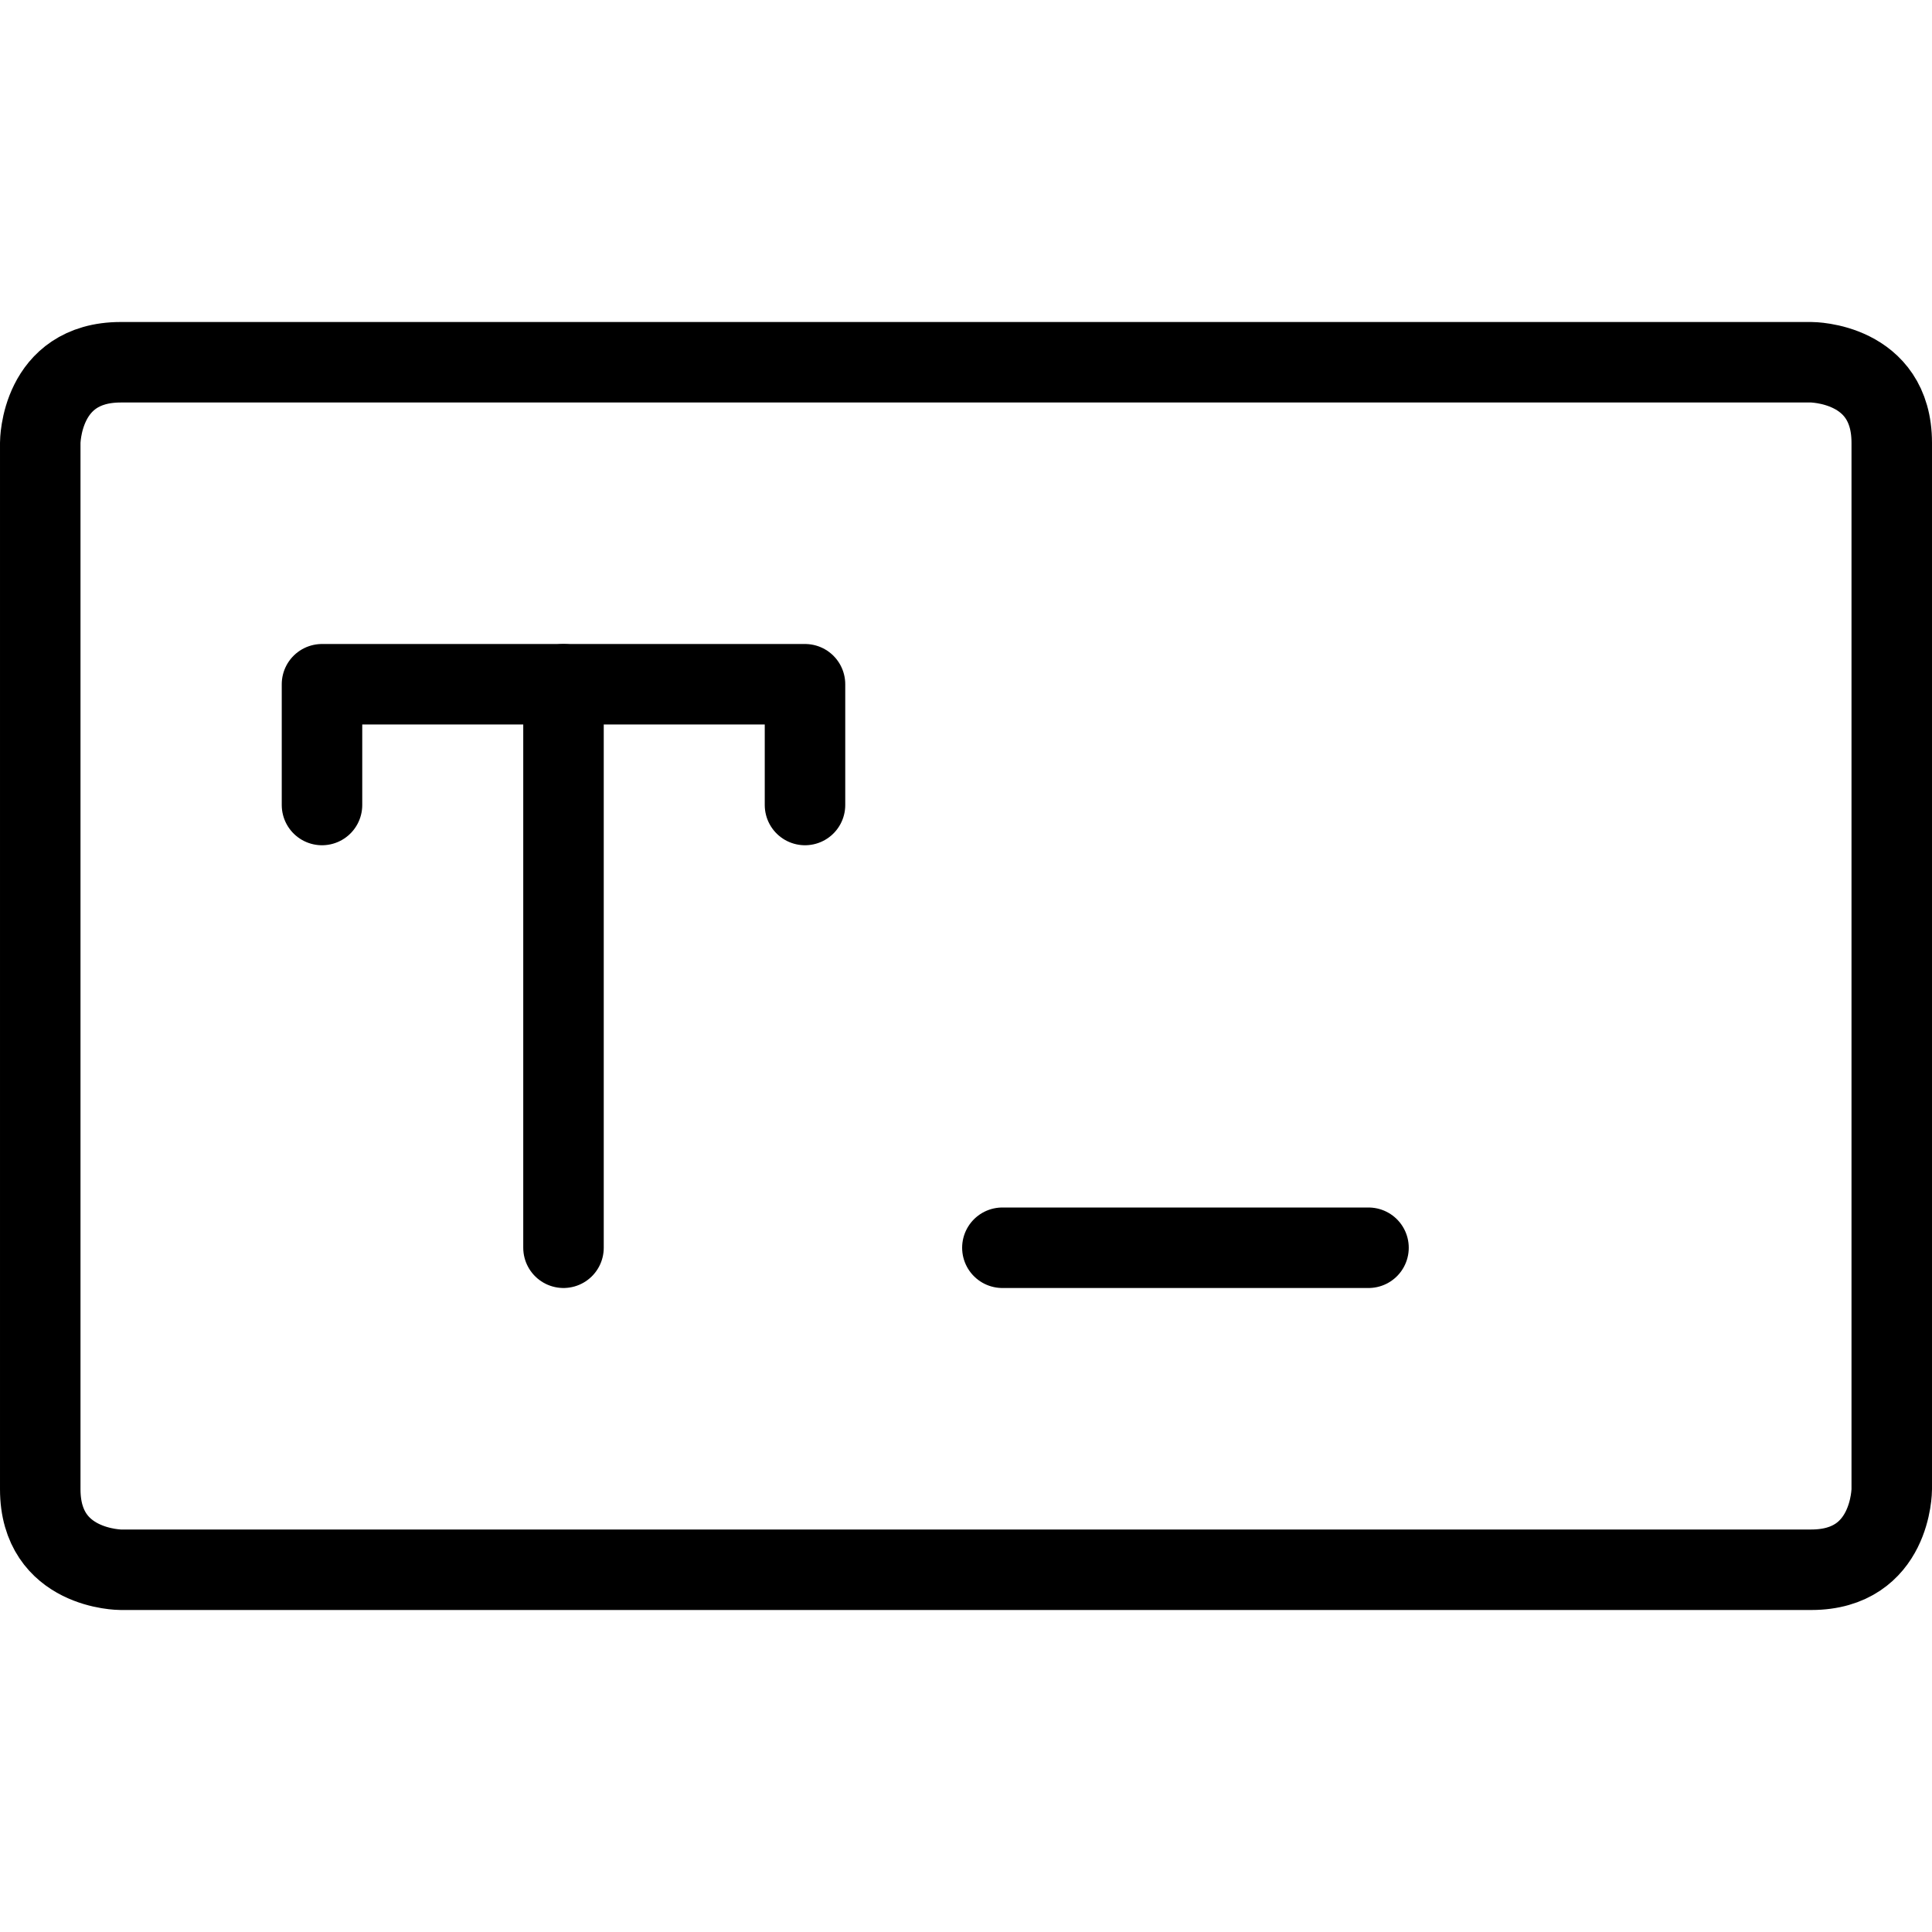 <svg width="500" height="500" viewBox="0 0 500 500" fill="none" xmlns="http://www.w3.org/2000/svg">
<path d="M31.25 93.75H468.75C468.75 93.75 489.583 93.75 489.583 114.583V385.417C489.583 385.417 489.583 406.25 468.75 406.25H31.25C31.25 406.25 10.417 406.25 10.417 385.417V114.583C10.417 114.583 10.417 93.75 31.25 93.75Z" stroke="black" stroke-width="20.833" stroke-linecap="round" stroke-linejoin="round"/>
<path d="M83.333 208.333V177.083H208.333V208.333" stroke="black" stroke-width="20.833" stroke-linecap="round" stroke-linejoin="round"/>
<path d="M145.833 322.916V177.083" stroke="black" stroke-width="20.833" stroke-linecap="round" stroke-linejoin="round"/>
<path d="M259.417 322.917H354.167" stroke="black" stroke-width="20.833" stroke-linecap="round" stroke-linejoin="round"/>
</svg>
